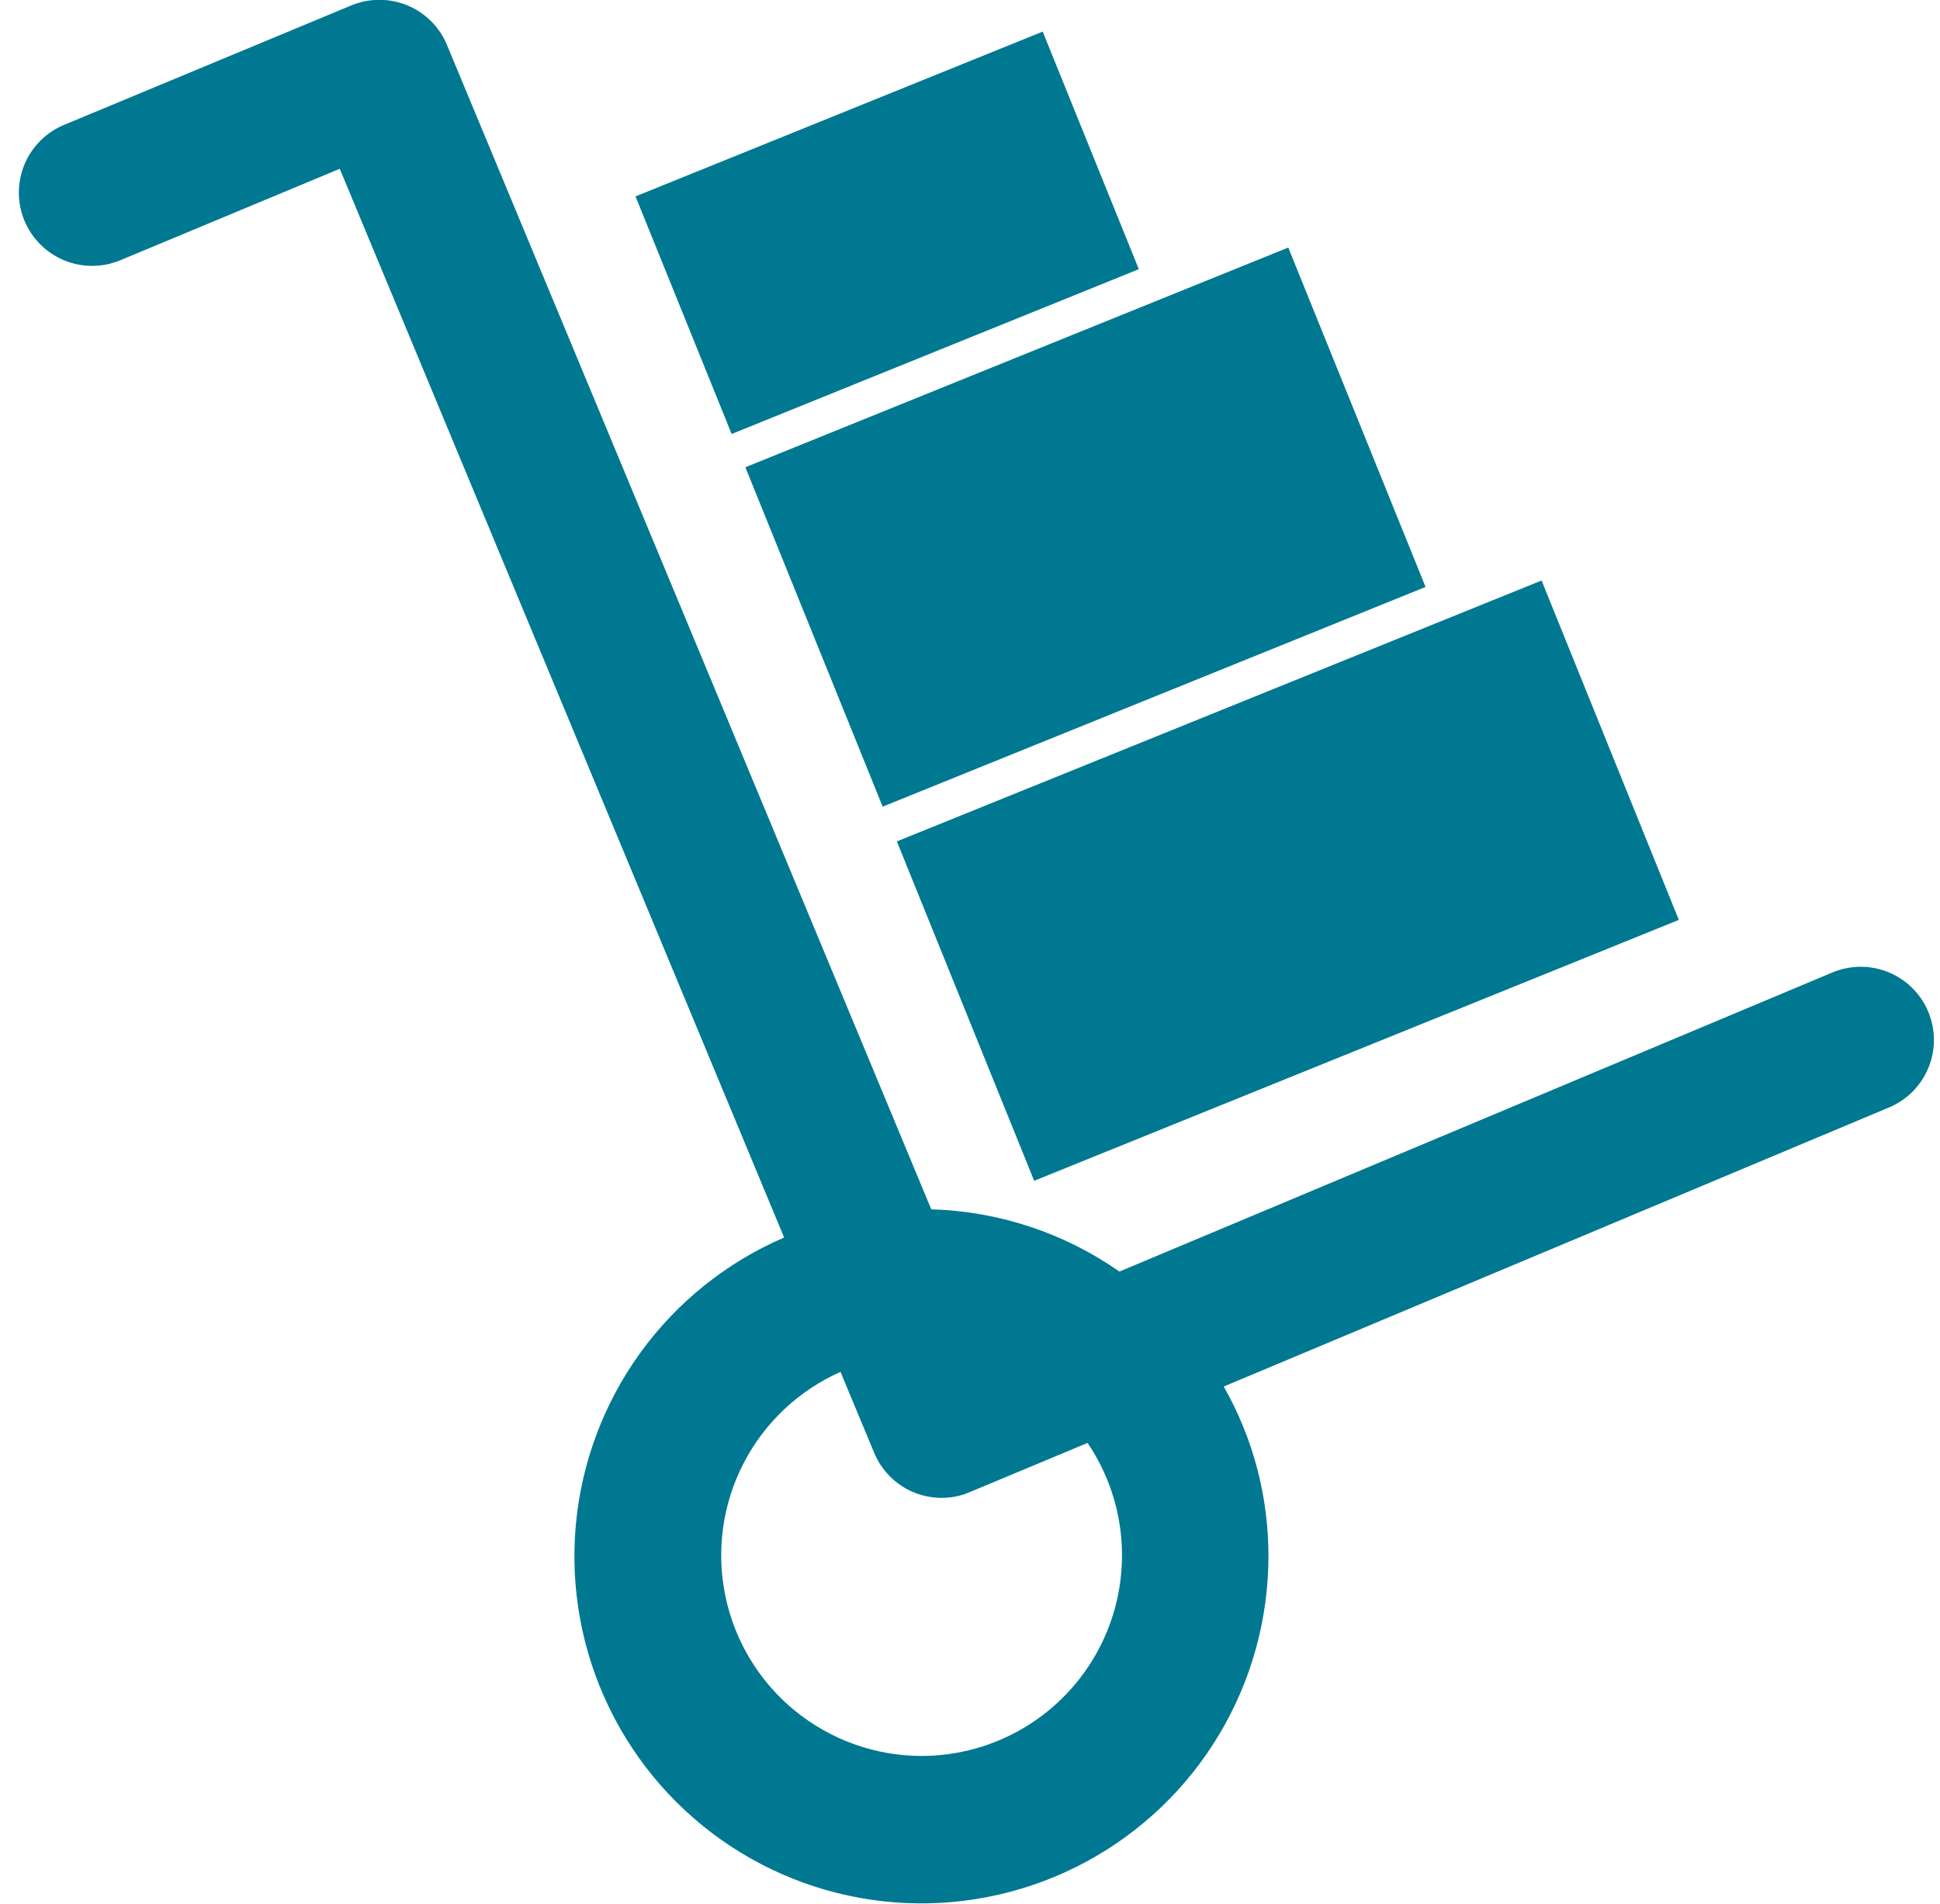 <svg width="53" height="52" viewBox="0 0 53 52" fill="none" xmlns="http://www.w3.org/2000/svg">
<g clip-path="url(#clip0_19_176)">
<path d="M52.682 27.64C52.582 27.397 52.434 27.176 52.248 26.99C52.061 26.804 51.84 26.656 51.597 26.556C51.353 26.456 51.093 26.404 50.829 26.405C50.566 26.406 50.305 26.458 50.062 26.56L30.582 34.73C29.072 33.674 27.285 33.083 25.442 33.03L12.212 1.23C12.112 0.987 11.964 0.766 11.778 0.58C11.591 0.394 11.37 0.246 11.127 0.146C10.883 0.046 10.622 -0.006 10.359 -0.005C10.096 -0.004 9.835 0.048 9.592 0.15L1.752 3.41C1.509 3.51 1.289 3.658 1.103 3.844C0.917 4.029 0.769 4.25 0.668 4.493C0.568 4.736 0.516 4.996 0.515 5.259C0.515 5.522 0.567 5.782 0.667 6.025C0.768 6.268 0.915 6.489 1.101 6.675C1.287 6.861 1.507 7.008 1.75 7.109C1.993 7.21 2.253 7.262 2.516 7.262C2.779 7.262 3.04 7.21 3.282 7.11L9.282 4.61L21.422 33.8C19.851 34.477 18.491 35.567 17.489 36.954C16.487 38.341 15.878 39.974 15.729 41.678C15.579 43.383 15.894 45.097 16.64 46.637C17.385 48.178 18.534 49.487 19.964 50.428C21.394 51.368 23.052 51.904 24.761 51.978C26.471 52.052 28.169 51.662 29.675 50.849C31.181 50.036 32.439 48.831 33.315 47.361C34.192 45.891 34.654 44.211 34.653 42.5C34.656 40.877 34.235 39.281 33.432 37.87L51.602 30.25C52.091 30.047 52.48 29.658 52.682 29.168C52.885 28.679 52.885 28.129 52.682 27.64ZM25.172 47.96C23.917 47.958 22.701 47.524 21.726 46.732C20.752 45.941 20.079 44.838 19.821 43.61C19.562 42.381 19.733 41.101 20.305 39.984C20.877 38.866 21.815 37.979 22.962 37.47L23.882 39.68C24.085 40.169 24.474 40.557 24.962 40.76C25.203 40.859 25.462 40.91 25.722 40.91C25.991 40.912 26.257 40.858 26.502 40.75L29.712 39.41C30.27 40.234 30.592 41.195 30.645 42.188C30.698 43.182 30.48 44.171 30.013 45.05C29.546 45.929 28.849 46.664 27.997 47.177C27.144 47.689 26.168 47.96 25.172 47.96Z" fill="#007891"/>
<path d="M28.486 0.863L17.362 5.364L19.988 11.853L31.112 7.352L28.486 0.863Z" fill="#007891"/>
<path d="M35.195 6.761L20.363 12.762L24.114 22.032L38.946 16.031L35.195 6.761Z" fill="#007891"/>
<path d="M42.115 15.855L24.502 22.981L28.253 32.251L45.865 25.125L42.115 15.855Z" fill="#007891"/>
</g>
<defs>
<clipPath id="clip0_19_176">
<rect width="52.32" height="51.99" fill="white" transform="translate(0.512)"/>
</clipPath>
</defs>
</svg>
